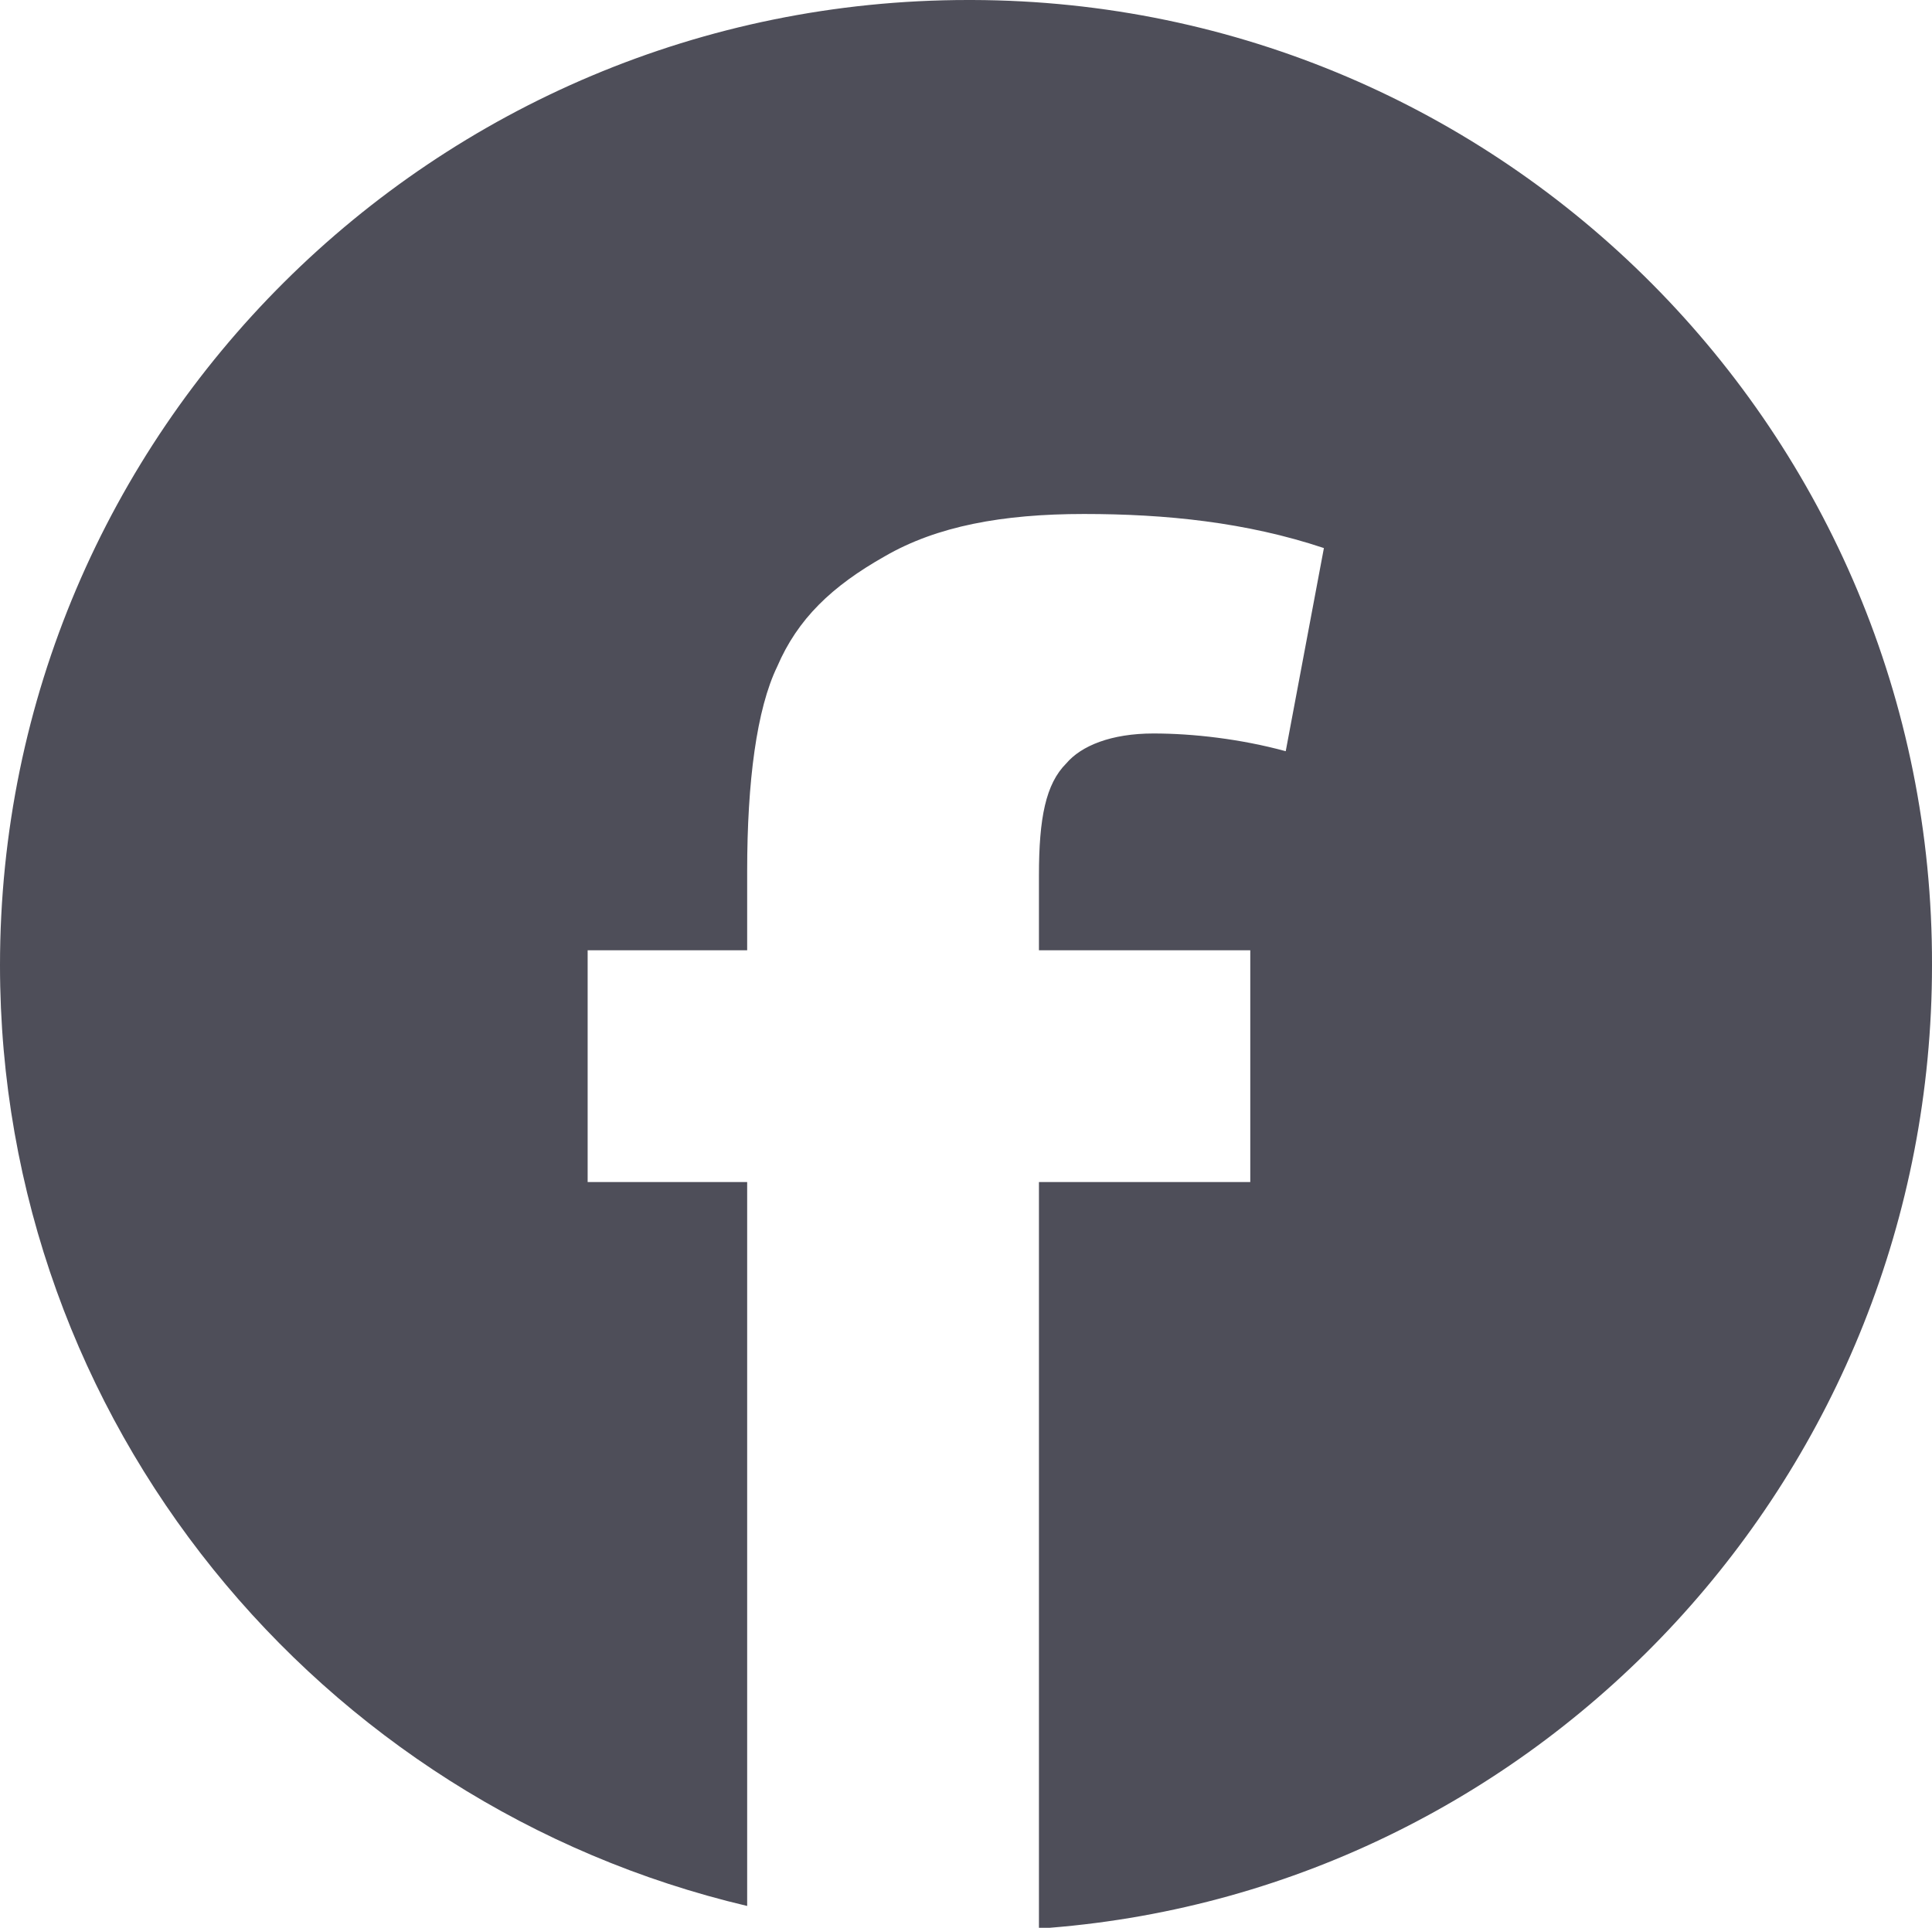 <svg xmlns="http://www.w3.org/2000/svg" width="14.17" height="14.14"><path d="M7.1 0C3.19 0 0 3.16 0 7.08c0 3.35 2.34 6.16 5.48 6.9V8.67H4.31v-1.7h1.17v-.58c0-.66.07-1.19.22-1.5.15-.35.4-.59.79-.81.38-.22.86-.31 1.46-.31s1.19.06 1.76.25l-.28 1.49c-.33-.09-.68-.13-.97-.13-.31 0-.53.09-.64.22-.15.15-.2.4-.2.82v.55h1.55v1.7H7.62v5.47h.08c3.62-.29 6.47-3.34 6.47-7.06.01-3.9-3.14-7.07-7.04-7.08H7.1z" fill="#4e4e59"/></svg>